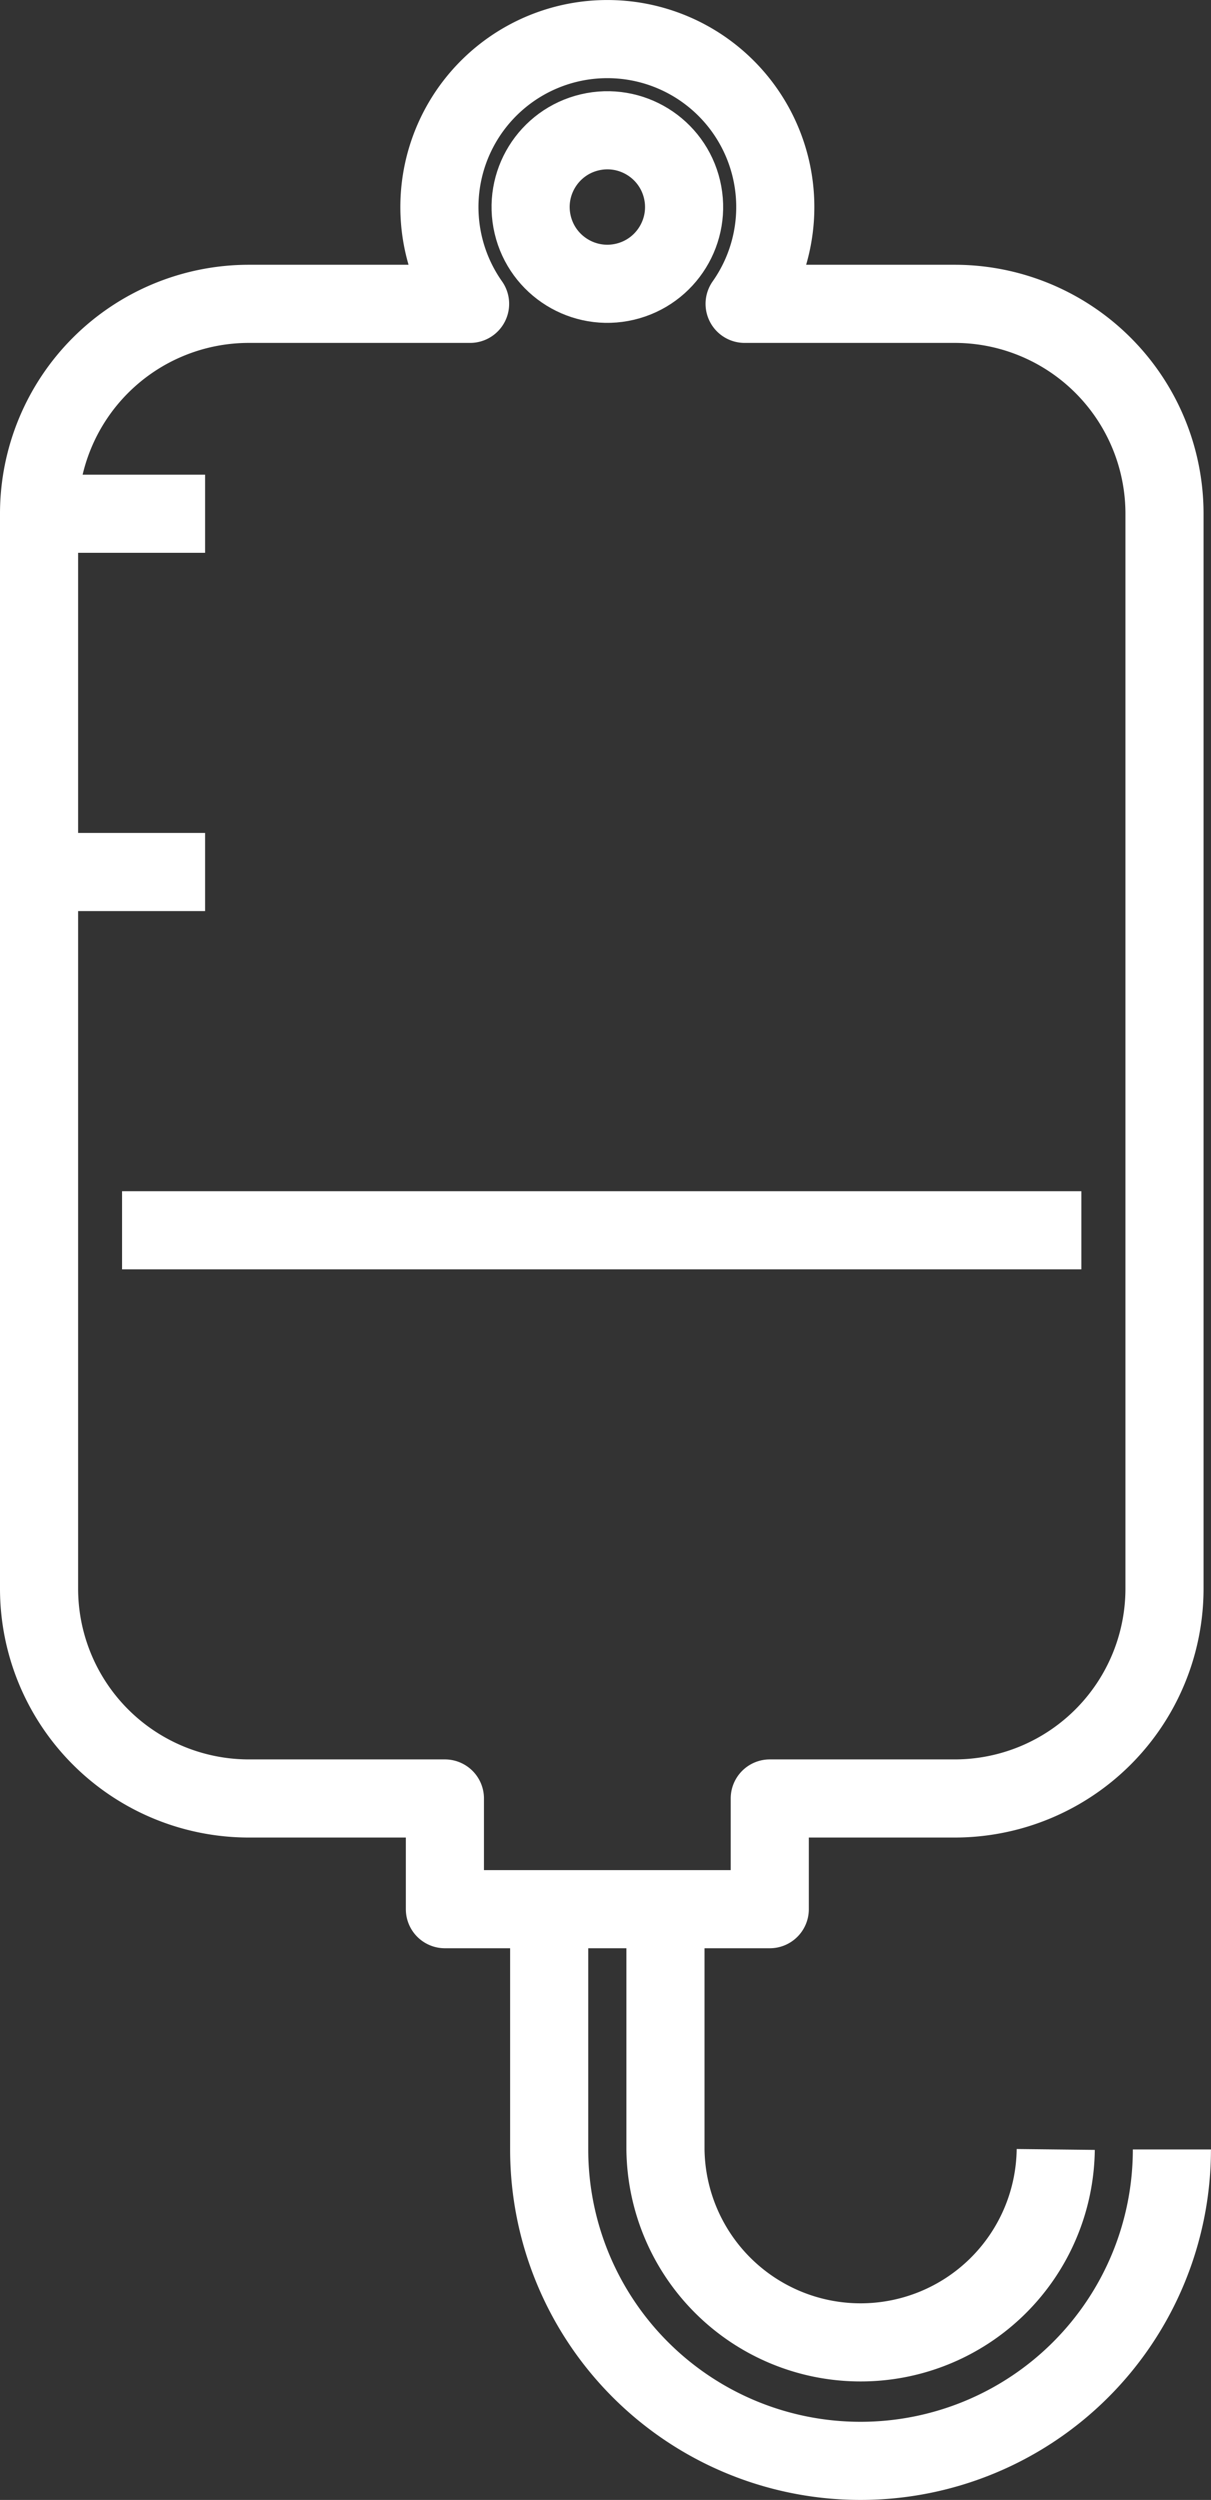 <svg xmlns="http://www.w3.org/2000/svg" width="46.51" height="95.994" viewBox="0 0 46.51 95.994"><rect x="0" y="0" width="46.51" height="95.994" fill="#333333" stroke="none"/><defs><style>.a{fill:none;stroke:#fff;stroke-linejoin:round;stroke-width:3px;}</style></defs><g transform="translate(1.5 1.5)"><path class="a" d="M993.7,1363.067a11.958,11.958,0,0,1-23.916,0v-9.227" transform="translate(-950.192 -1282.031)"/><path class="a" d="M1032.186,1353.84v9.227a7.495,7.495,0,0,0,14.989,0" transform="translate(-1008.128 -1282.031)"/><line class="a" x2="6.377" transform="translate(0 18.227)"/><line class="a" x2="6.377" transform="translate(0 31.984)"/><line class="a" x2="36.843" transform="translate(3.188 45.741)"/><circle class="a" cx="2.947" cy="2.947" r="2.947" transform="translate(18.281 4.259) rotate(-13.283)"/><path class="a" d="M731.036,360.167h-8.062a6.45,6.45,0,1,0-10.544,0h-8.495a8.059,8.059,0,0,0-8.059,8.059V409.5a8.059,8.059,0,0,0,8.059,8.059h7.528v4.251H723.94v-4.251h7.1A8.059,8.059,0,0,0,739.1,409.5V368.227A8.059,8.059,0,0,0,731.036,360.167Z" transform="translate(-695.876 -350)"/></g></svg>
